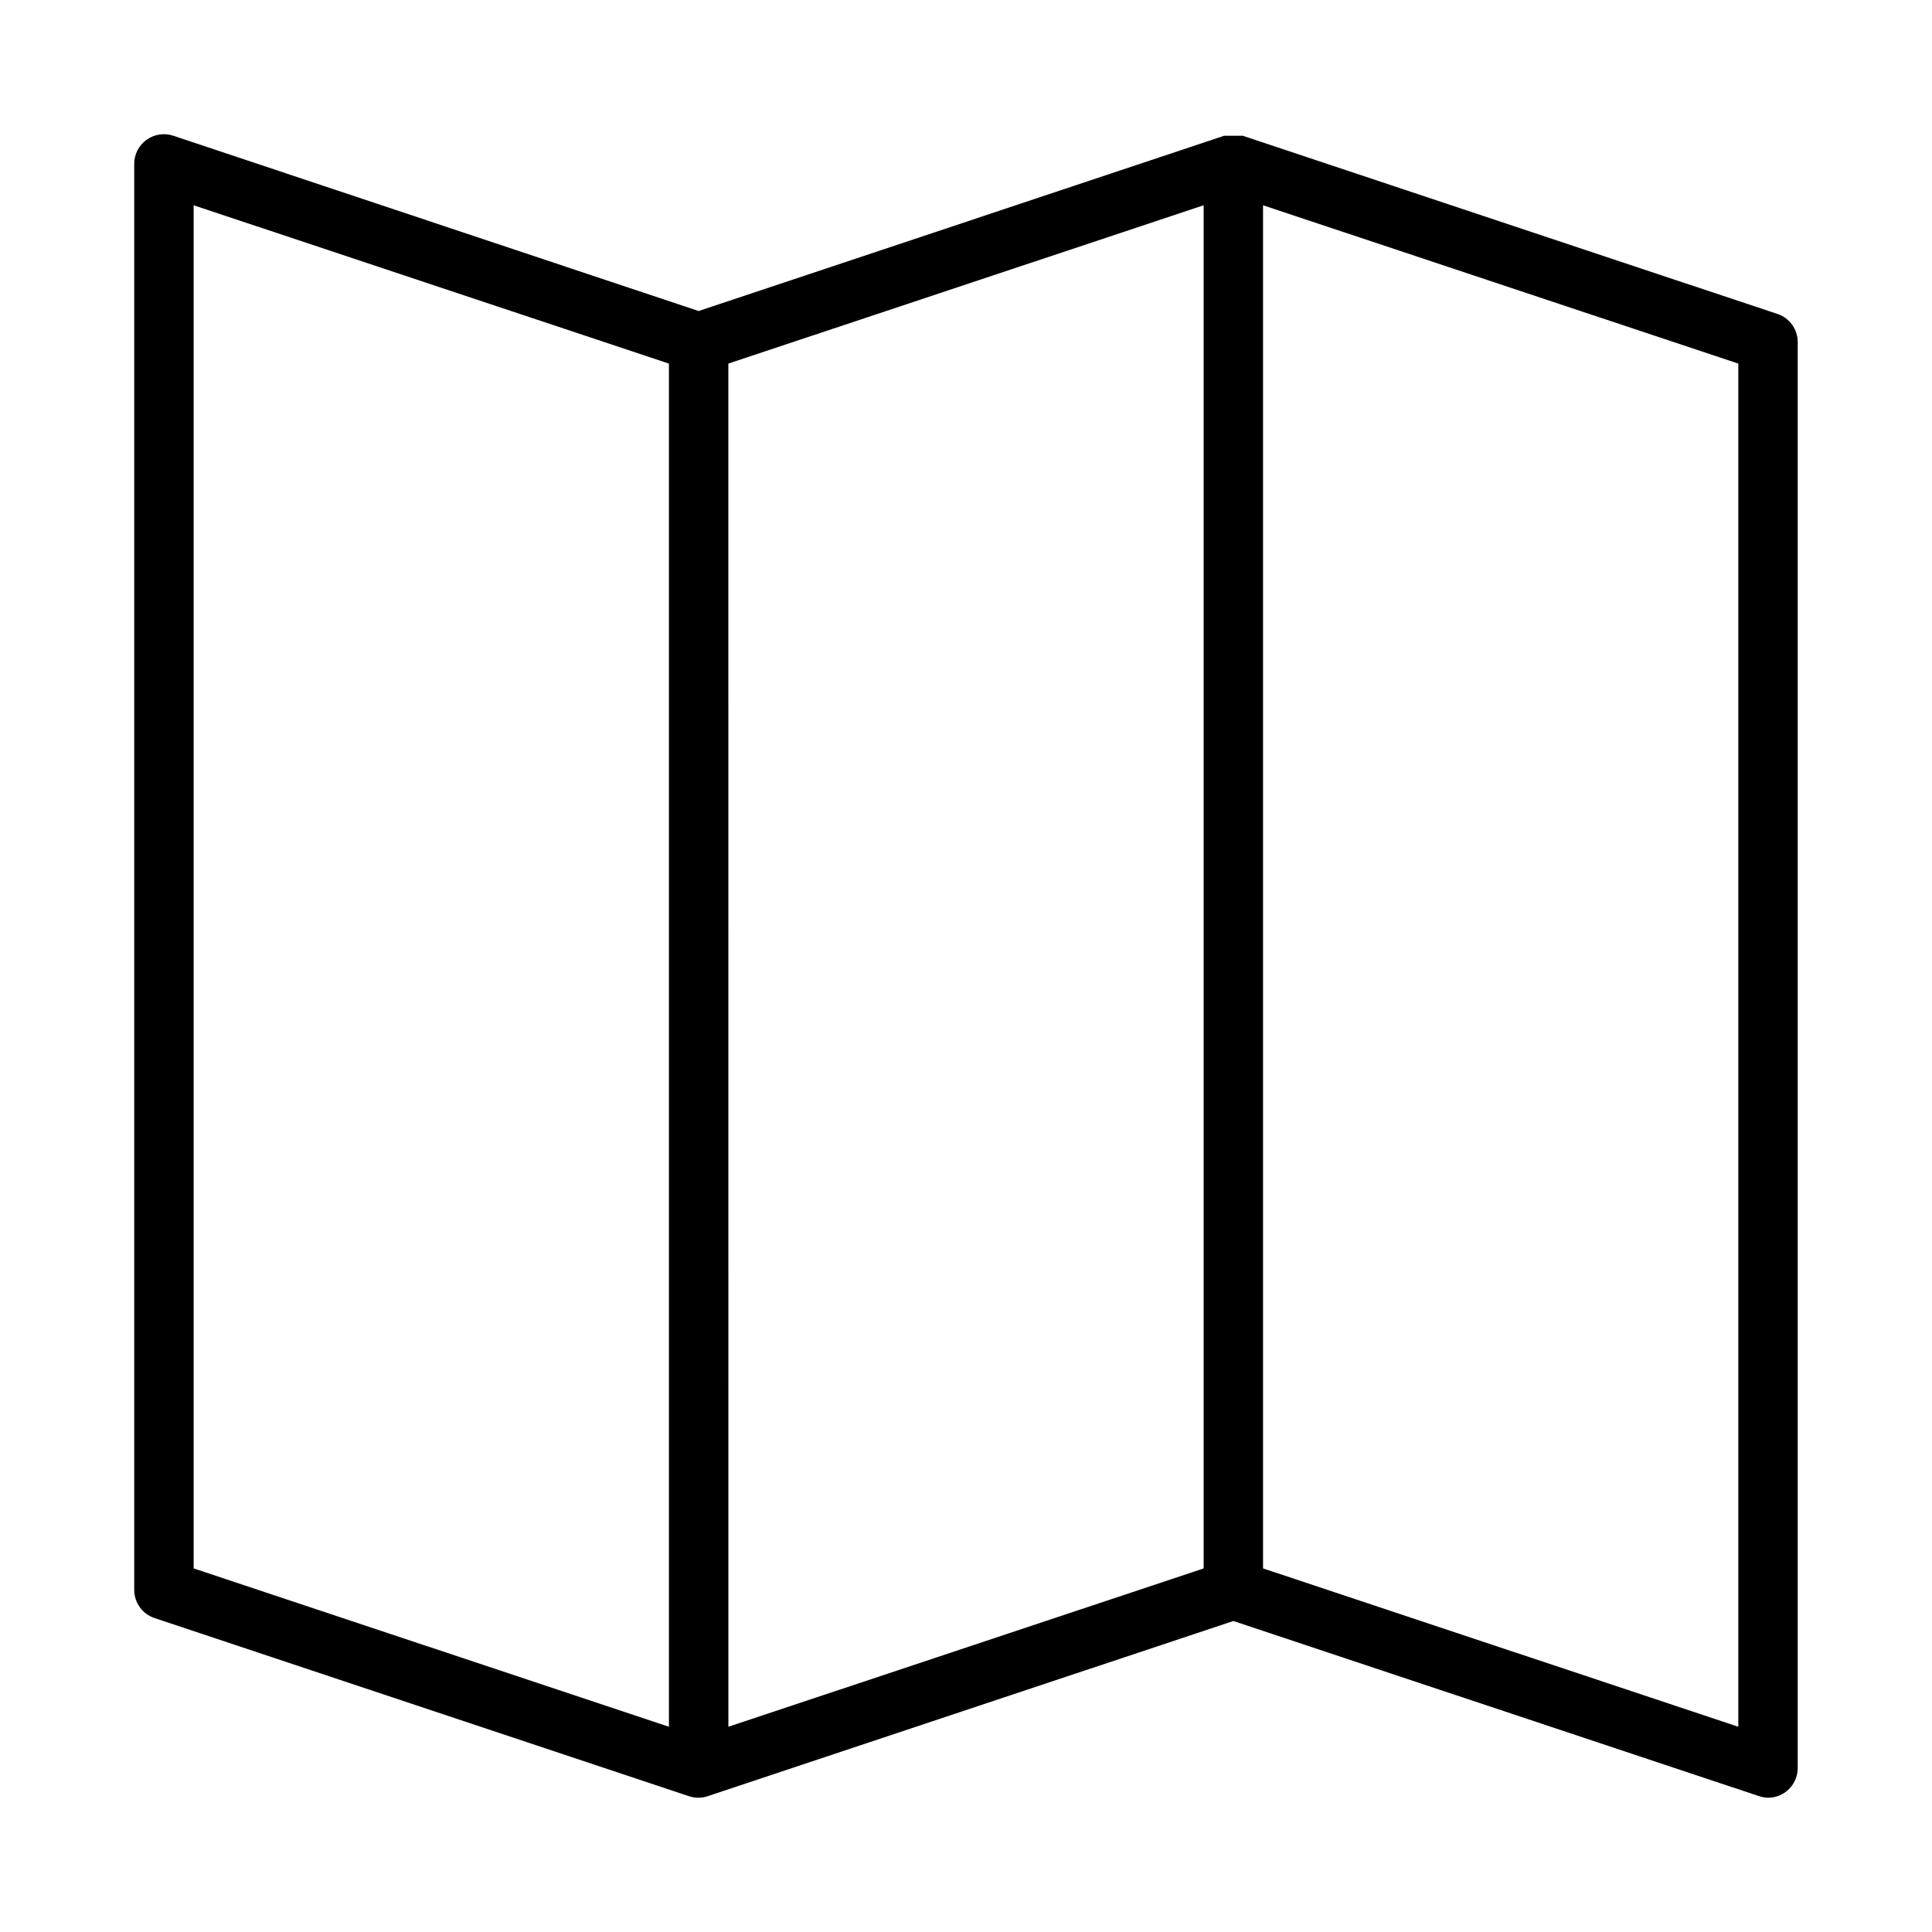 <?xml version="1.0" encoding="UTF-8"?>
<!-- Uploaded to: ICON Repo, www.iconrepo.com, Generator: ICON Repo Mixer Tools -->
<svg fill="#000000" width="800px" height="800px" version="1.1" viewBox="144 144 512 512" xmlns="http://www.w3.org/2000/svg">
 <path d="m615.06 227.21-141.7-47.23h-4.961l-139.26 46.445-139.18-46.445c-2.406-0.812-5.055-0.414-7.117 1.066-2.062 1.484-3.281 3.871-3.273 6.41v377.86c-0.008 3.383 2.144 6.394 5.352 7.477l141.7 47.23 0.004 0.004c1.586 0.516 3.293 0.516 4.879 0l139.34-46.445 139.18 46.367v-0.004c0.809 0.297 1.66 0.453 2.519 0.473 2.09 0 4.09-0.828 5.566-2.305s2.305-3.477 2.305-5.566v-377.86c0.012-3.387-2.144-6.398-5.352-7.481zm-419.74-28.812 125.95 41.957v361.25l-125.95-41.957zm141.7 41.957 125.96-41.957v361.25l-125.95 41.957zm267.65 361.25-125.95-41.957v-361.25l125.95 41.957z"/>
</svg>